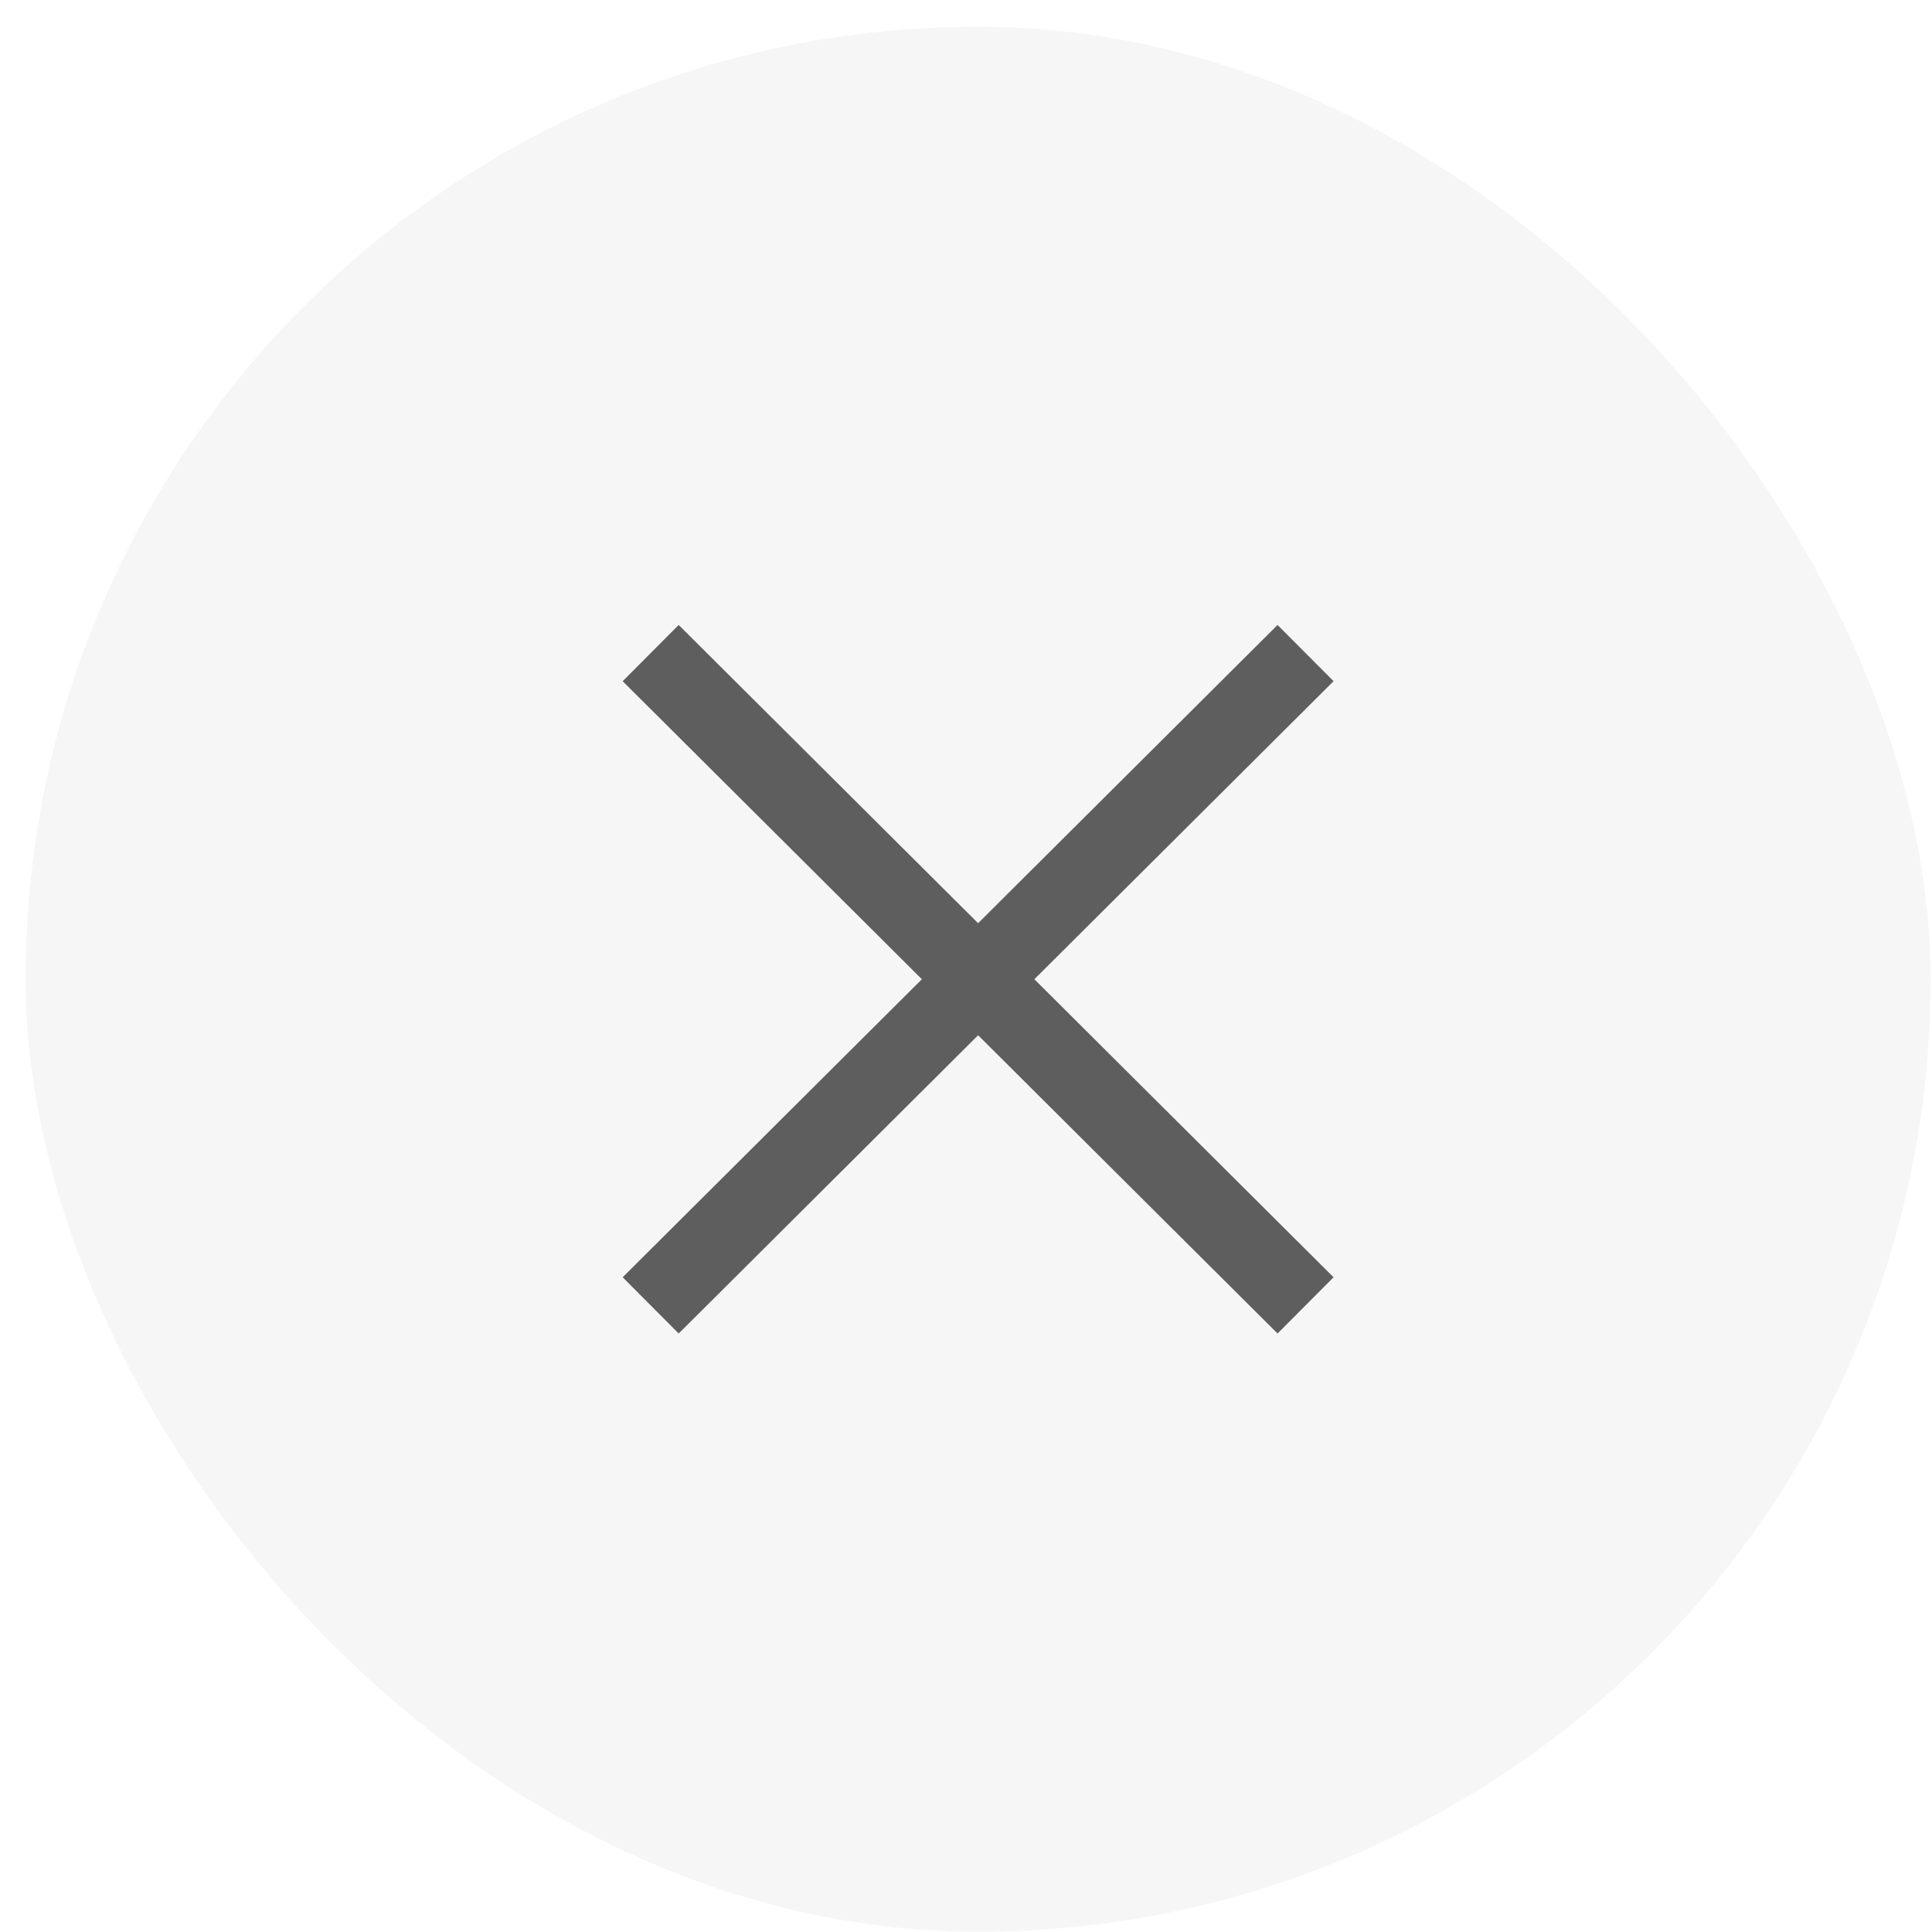 <svg width="57" height="57" viewBox="0 0 57 57" fill="none" xmlns="http://www.w3.org/2000/svg">
<g opacity="0.75" filter="url(#filter0_b_2107_8939)">
<rect x="0.754" y="0.787" width="56.206" height="56.206" rx="28.103" fill="#F3F3F3"/>
<path d="M19.197 19.268L38.518 38.513" stroke="#282828" stroke-width="2.342"/>
<path d="M38.518 19.268L19.197 38.513" stroke="#282828" stroke-width="2.342"/>
</g>
<defs>
<filter id="filter0_b_2107_8939" x="-69.504" y="-69.471" width="196.723" height="196.723" filterUnits="userSpaceOnUse" color-interpolation-filters="sRGB">
<feFlood flood-opacity="0" result="BackgroundImageFix"/>
<feGaussianBlur in="BackgroundImageFix" stdDeviation="35.129"/>
<feComposite in2="SourceAlpha" operator="in" result="effect1_backgroundBlur_2107_8939"/>
<feBlend mode="normal" in="SourceGraphic" in2="effect1_backgroundBlur_2107_8939" result="shape"/>
</filter>
</defs>
</svg>
